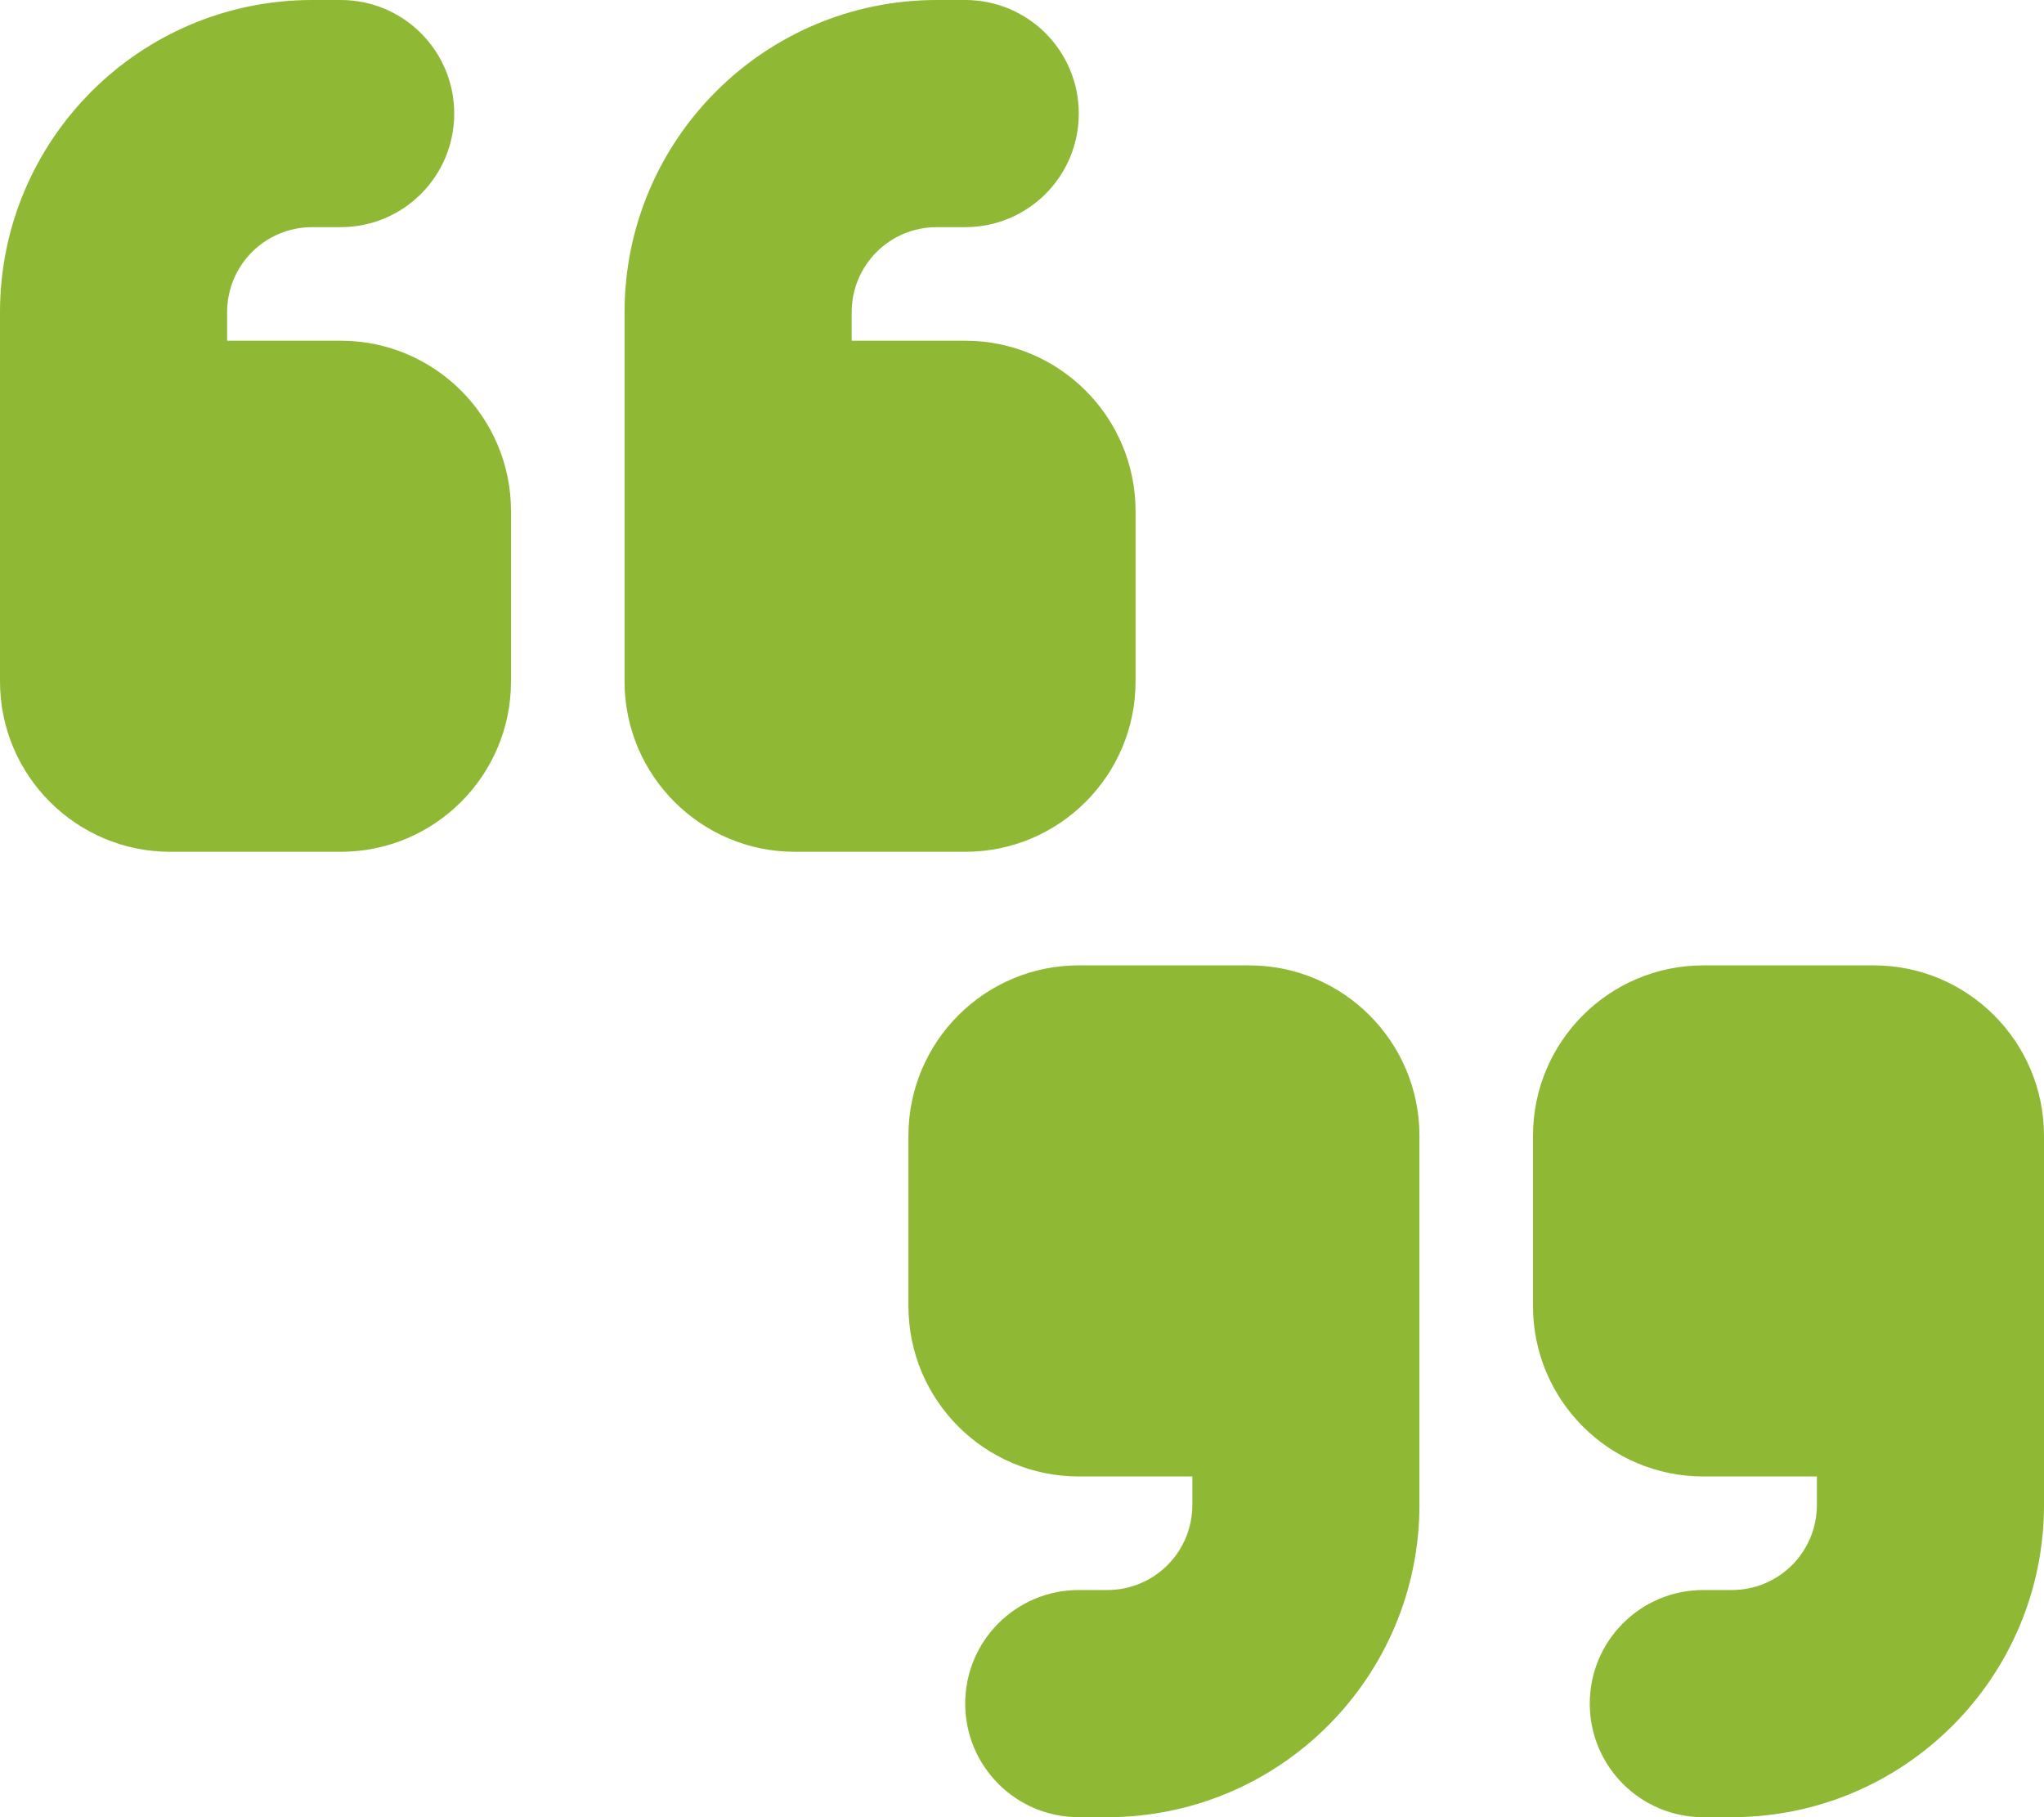 <svg width="54" height="48" viewBox="0 0 54 48" fill="none" xmlns="http://www.w3.org/2000/svg">
<path d="M8.25 0C3.694 0 0 3.694 0 8.25V13.5V15.75V18C0 20.484 2.016 22.5 4.5 22.5H9C11.484 22.5 13.5 20.484 13.5 18V13.5C13.5 11.016 11.484 9 9 9H6V8.25C6 7.003 7.003 6 8.25 6H9C10.659 6 12 4.659 12 3C12 1.341 10.659 0 9 0H8.25ZM24.75 0C20.194 0 16.5 3.694 16.5 8.25V13.5V15.75V18C16.5 20.484 18.516 22.5 21 22.5H25.5C27.984 22.5 30 20.484 30 18V13.5C30 11.016 27.984 9 25.5 9H22.5V8.25C22.5 7.003 23.503 6 24.75 6H25.5C27.159 6 28.5 4.659 28.5 3C28.5 1.341 27.159 0 25.5 0H24.75ZM54 39.75V34.5V32.25V30C54 27.516 51.984 25.5 49.5 25.5H45C42.516 25.5 40.5 27.516 40.5 30V34.5C40.5 36.984 42.516 39 45 39H48V39.75C48 40.997 46.997 42 45.75 42H45C43.341 42 42 43.341 42 45C42 46.659 43.341 48 45 48H45.75C50.306 48 54 44.306 54 39.75ZM29.25 48C33.806 48 37.5 44.306 37.5 39.75V34.5V32.25V30C37.5 27.516 35.484 25.5 33 25.5H28.5C26.016 25.5 24 27.516 24 30V34.5C24 36.984 26.016 39 28.5 39H31.5V39.75C31.5 40.997 30.497 42 29.25 42H28.5C26.841 42 25.5 43.341 25.5 45C25.5 46.659 26.841 48 28.5 48H29.25Z" fill="#8FB834"/>
</svg>
